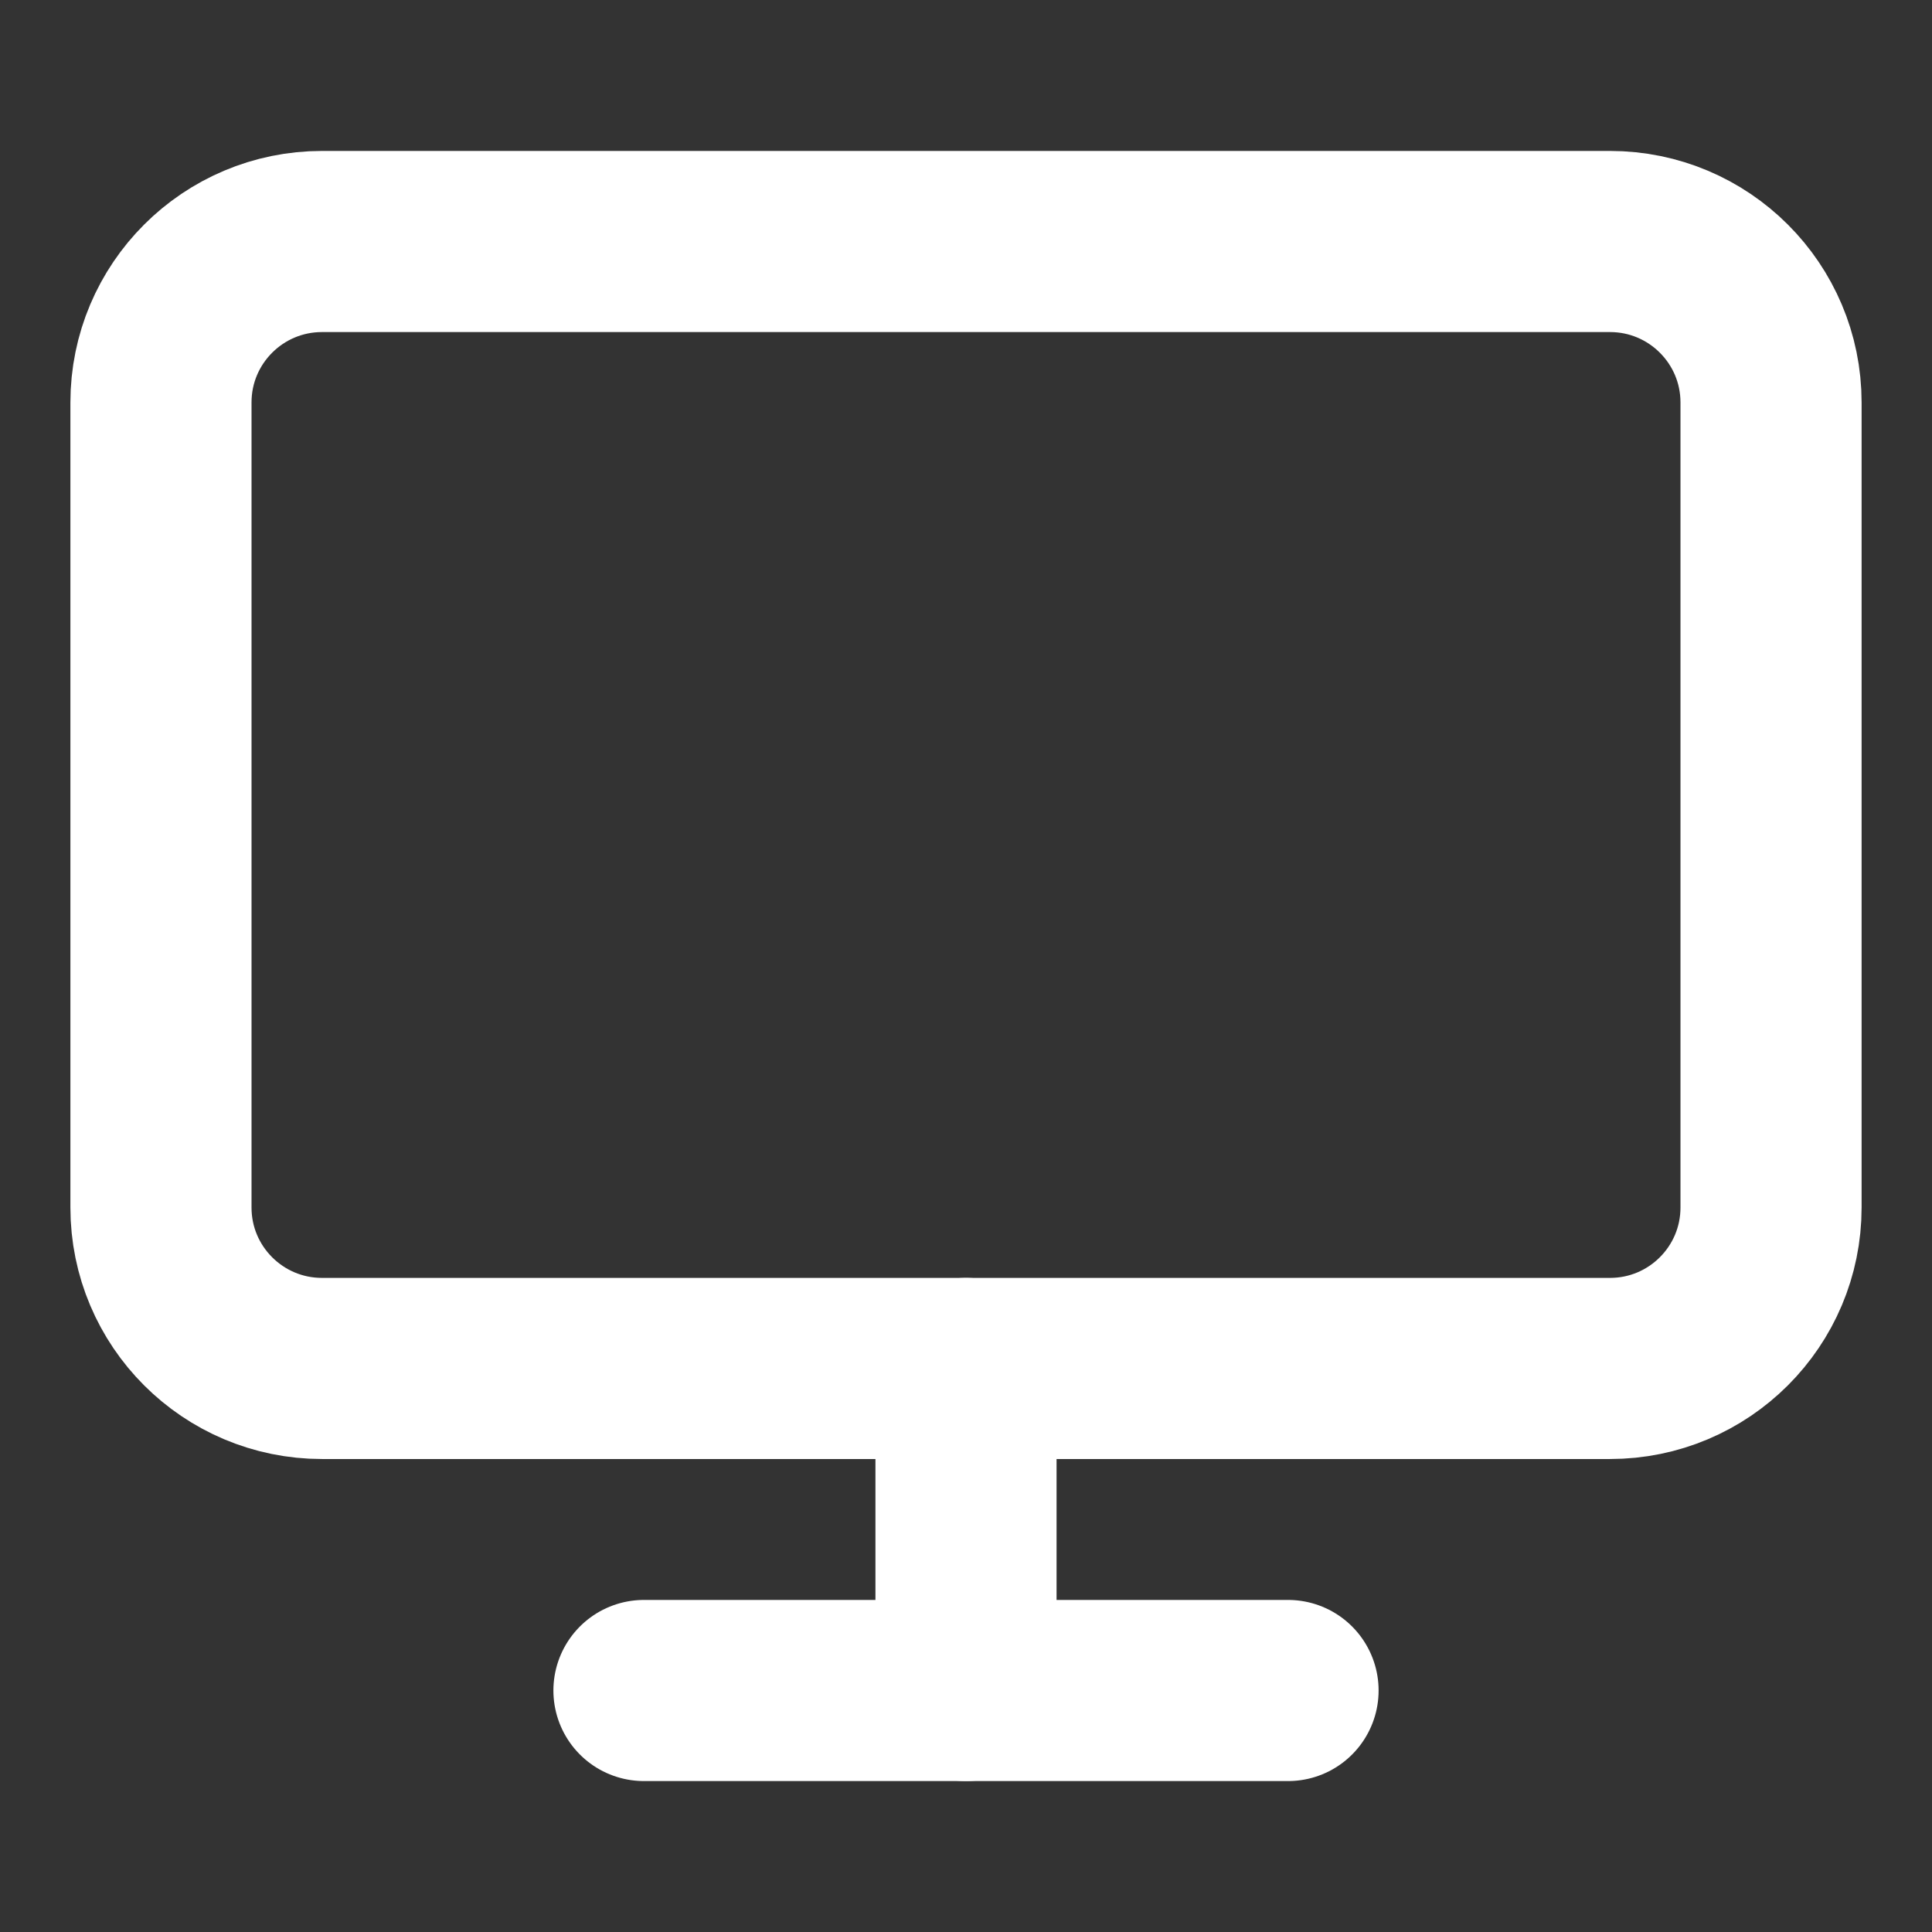 <svg width="16" height="16" viewBox="0 0 16 16" fill="none" xmlns="http://www.w3.org/2000/svg">
<rect x="0" y="0" width="16" height="16" fill="#333333" stroke="none"/>
<path d="M13.333 2H2.667C1.93 2 1.333 2.597 1.333 3.333V10C1.333 10.736 1.93 11.333 2.667 11.333H13.333C14.07 11.333 14.667 10.736 14.667 10V3.333C14.667 2.597 14.07 2 13.333 2Z" stroke="white" stroke-width="1.5" stroke-linecap="round" stroke-linejoin="round"/>
<path d="M5.333 14H10.667" stroke="white" stroke-width="1.5" stroke-linecap="round" stroke-linejoin="round"/>
<path d="M8 11.333V14" stroke="white" stroke-width="1.5" stroke-linecap="round" stroke-linejoin="round"/>
</svg>
